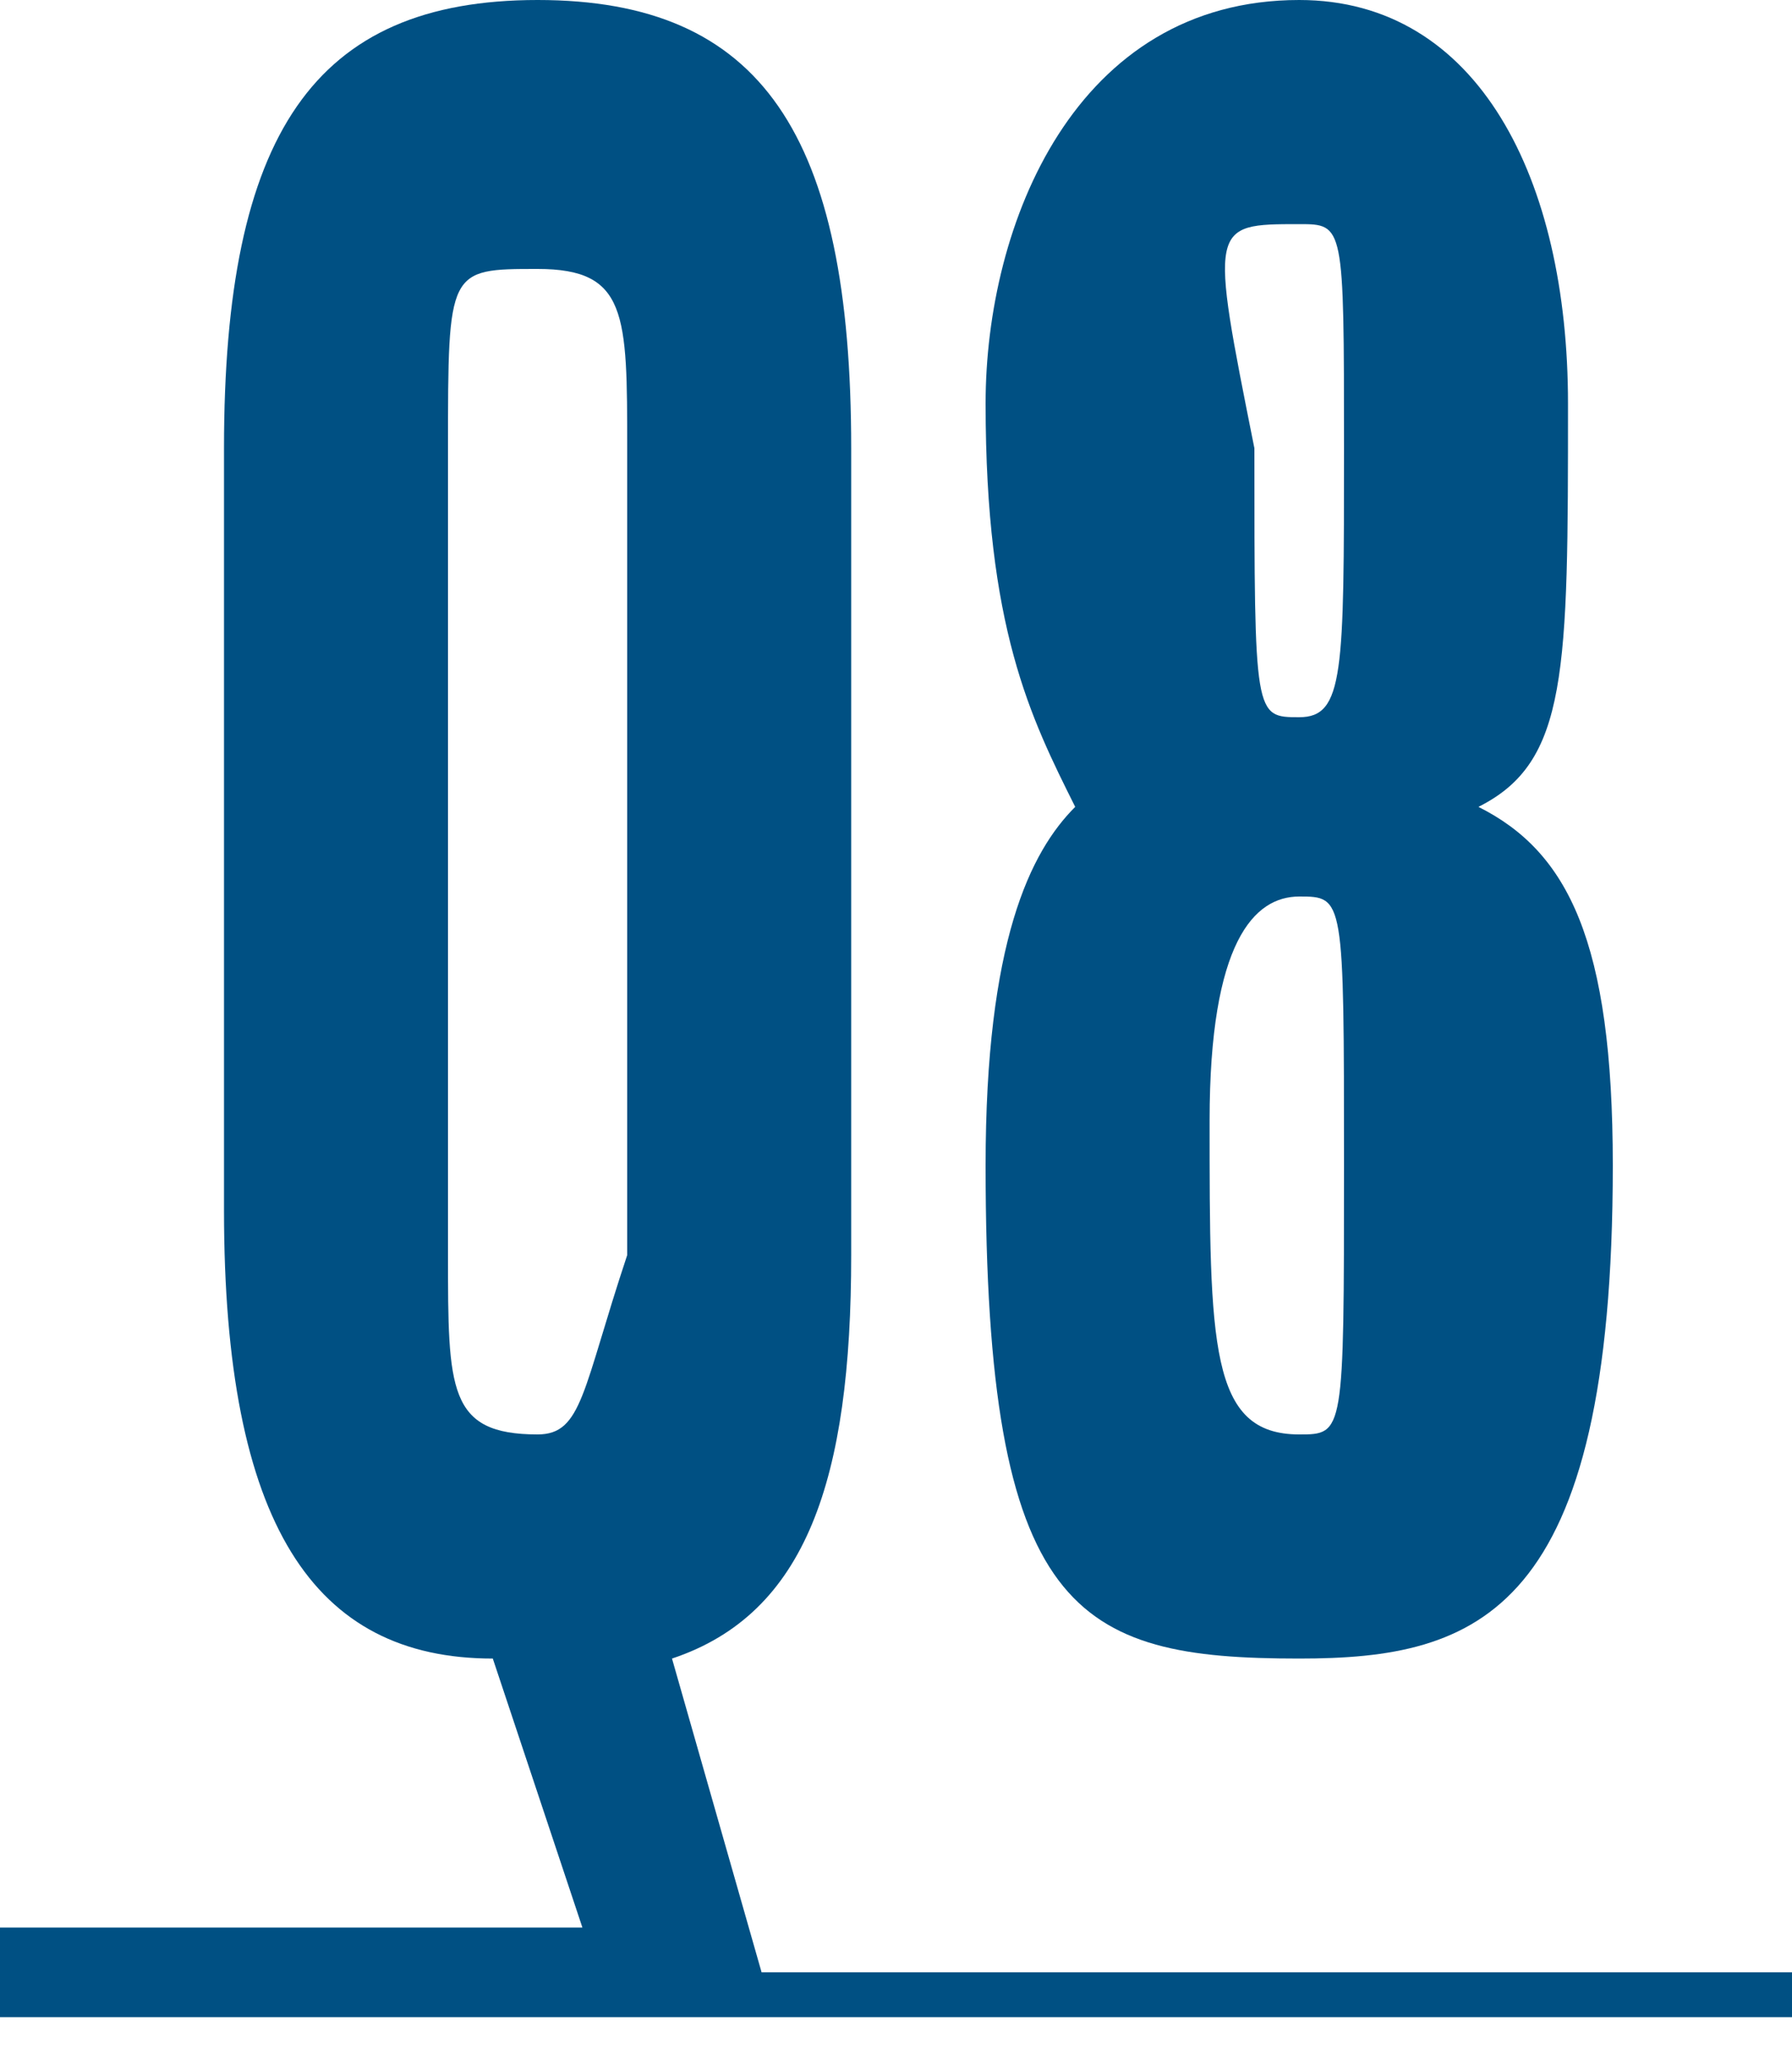 <?xml version="1.0" encoding="utf-8"?>
<!-- Generator: Adobe Illustrator 24.3.0, SVG Export Plug-In . SVG Version: 6.00 Build 0)  -->
<svg version="1.1" id="レイヤー_1" xmlns="http://www.w3.org/2000/svg" xmlns:xlink="http://www.w3.org/1999/xlink" x="0px"
	 y="0px" width="4px" height="4.6px" viewBox="0 0 4 4.6" style="enable-background:new 0 0 4 4.6;" xml:space="preserve">
<style type="text/css">
	.st0{fill:#005083;}
</style>
<g>
	<path class="st0" d="M1.7,4.4L1.7,4.4L1.5,3.7c0.3-0.1,0.4-0.4,0.4-0.9V1c0-0.7-0.2-1-0.7-1C0.7,0,0.5,0.3,0.5,1v1.7
		c0,0.7,0.2,1,0.6,1l0.2,0.6H0v0.2h4V4.4H1.7z M1.2,3.2C1,3.2,1,3.1,1,2.8V1c0-0.4,0-0.4,0.2-0.4c0.2,0,0.2,0.1,0.2,0.4l0,1.8
		C1.3,3.1,1.3,3.2,1.2,3.2z"/>
	<path class="st0" d="M2.2,2.6c0,1,0.2,1.1,0.7,1.1c0.4,0,0.7-0.1,0.7-1.1c0-0.5-0.1-0.7-0.3-0.8c0.2-0.1,0.2-0.3,0.2-0.9
		C3.5,0.4,3.3,0,2.9,0C2.4,0,2.2,0.5,2.2,0.9c0,0.5,0.1,0.7,0.2,0.9C2.3,1.9,2.2,2.1,2.2,2.6z M2.9,0.5C3,0.5,3,0.5,3,1
		s0,0.6-0.1,0.6c-0.1,0-0.1,0-0.1-0.6C2.7,0.5,2.7,0.5,2.9,0.5z M2.9,2C3,2,3,2,3,2.6s0,0.6-0.1,0.6C2.7,3.2,2.7,3,2.7,2.5
		C2.7,2.1,2.8,2,2.9,2z"/>
</g>
</svg>
